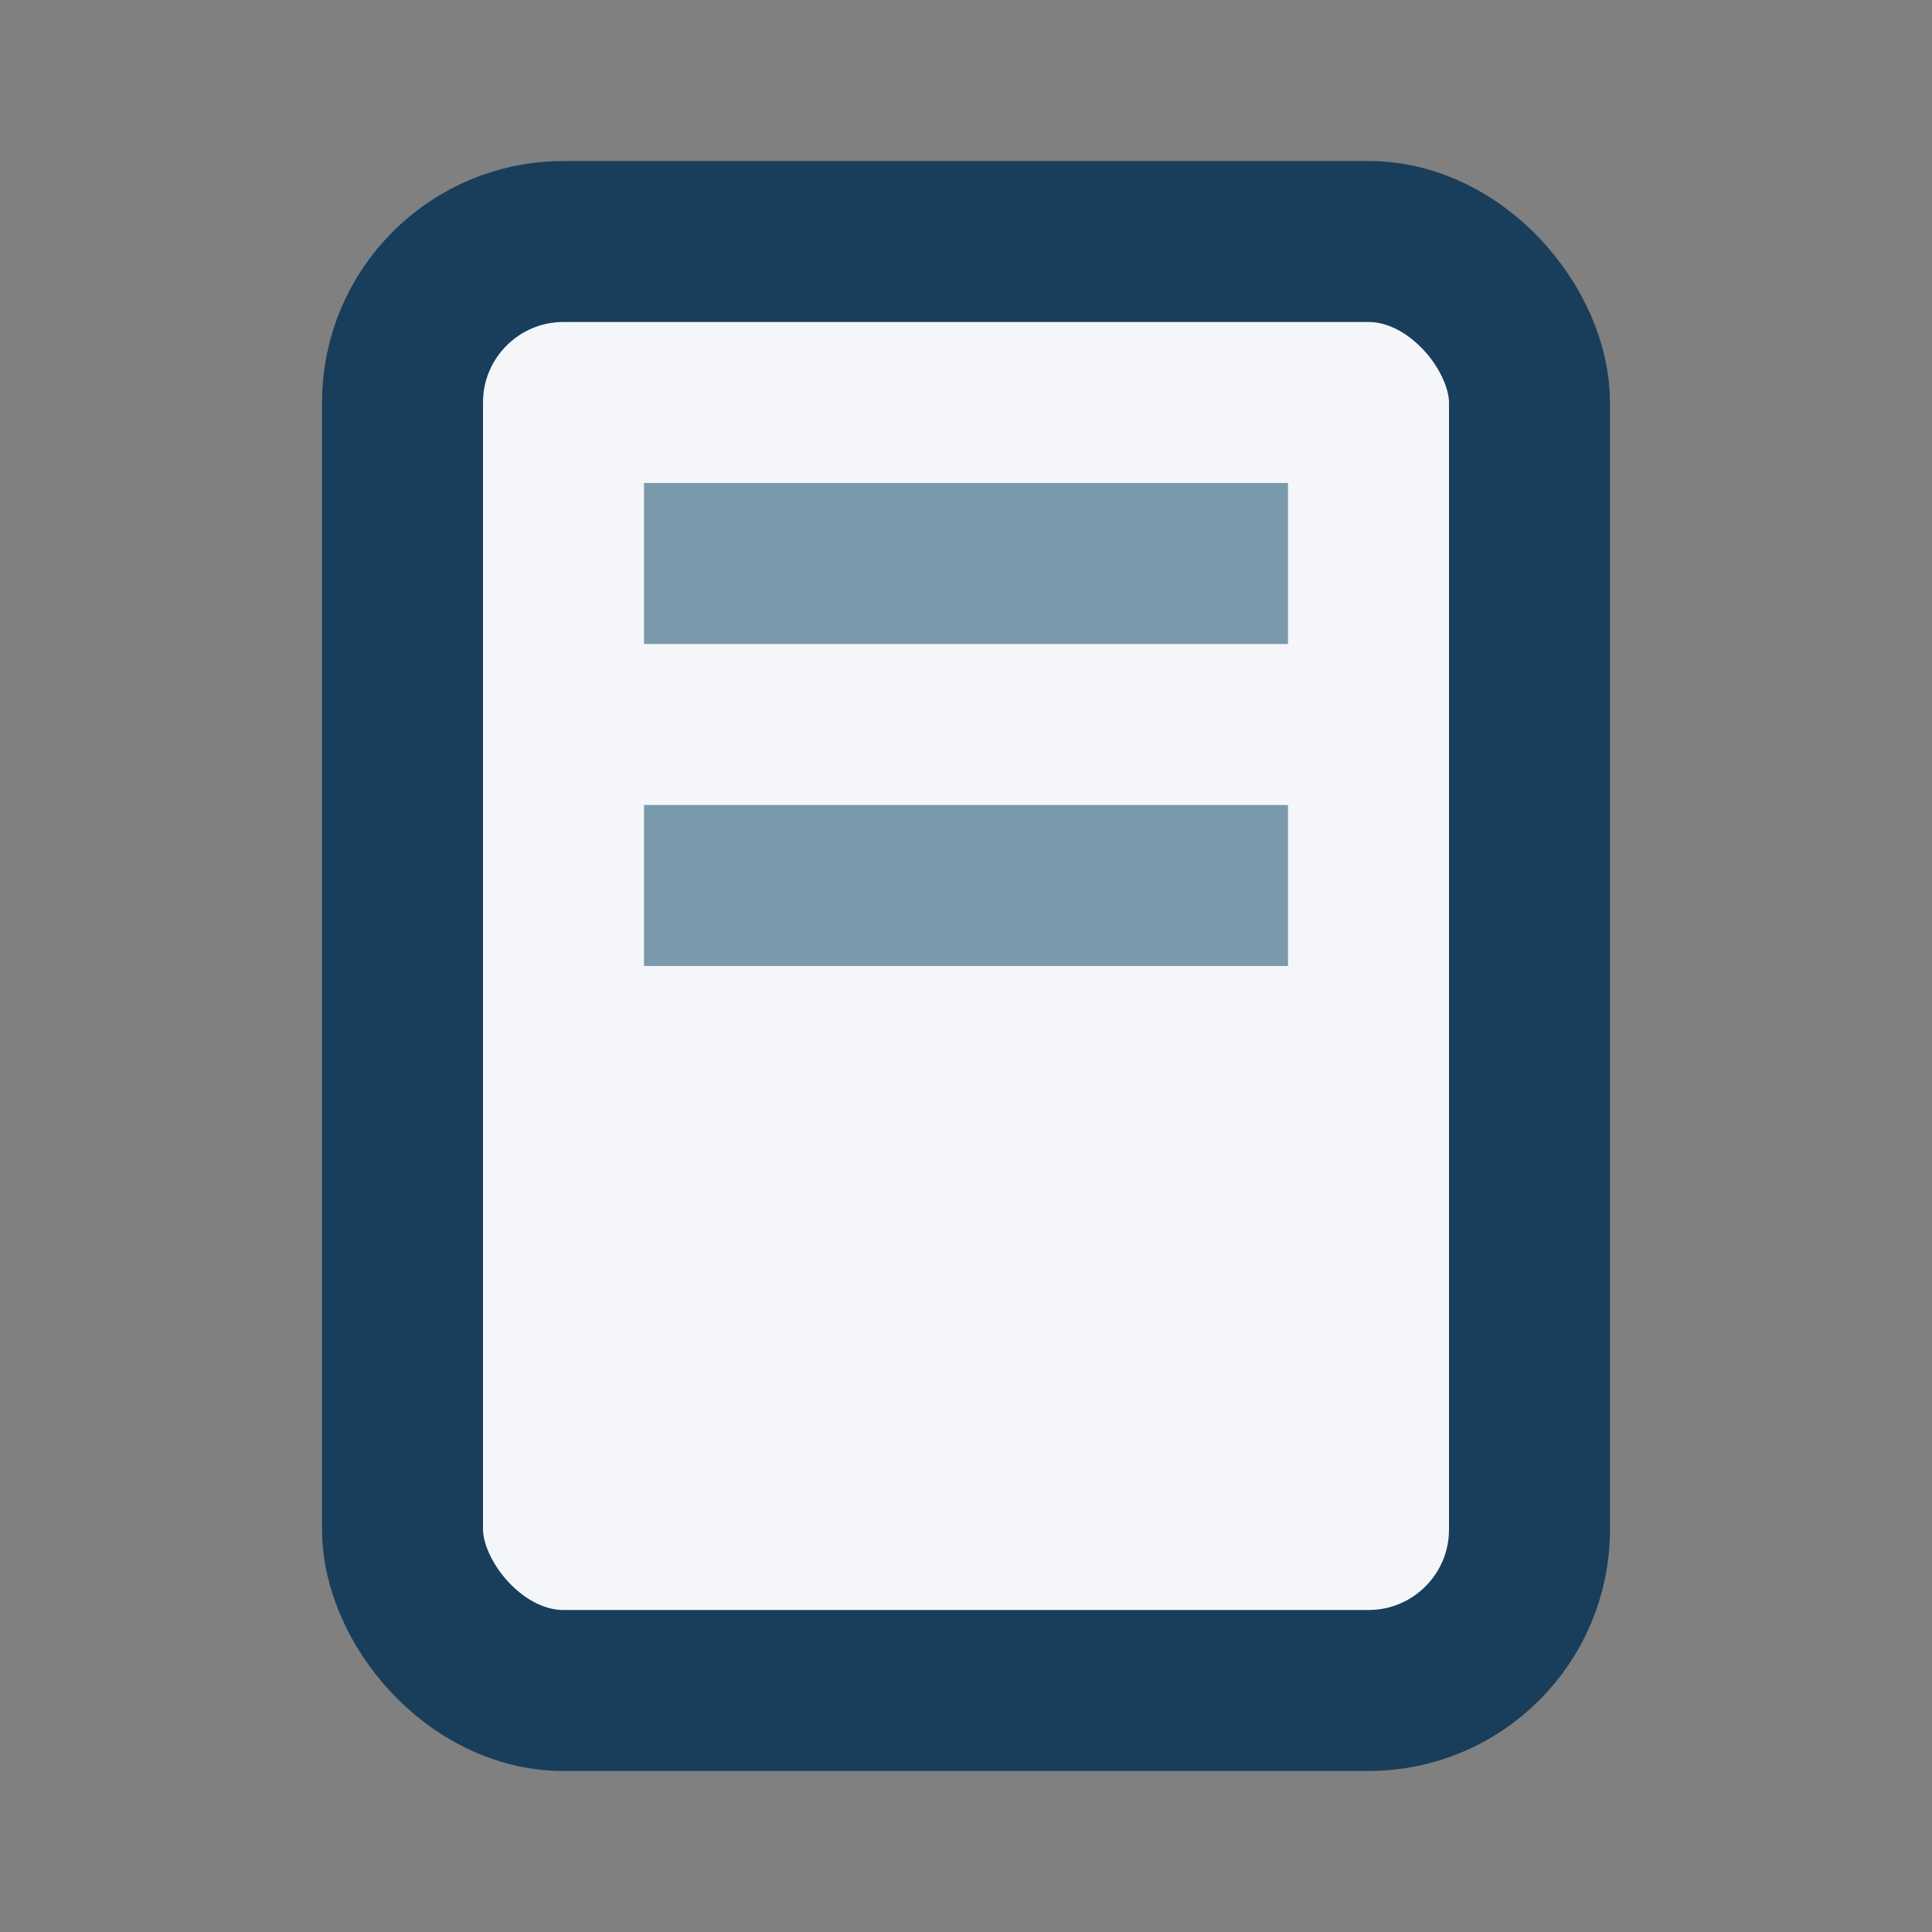 <?xml version="1.0" encoding="UTF-8"?>
<svg xmlns="http://www.w3.org/2000/svg" width="24" height="24" viewBox="0 0 24 24"><rect x="0" y="0" width="24" height="24" fill="#808080" stroke="none"/><rect x="5" y="3" width="14" height="18" rx="2" fill="#F5F6FA" stroke="#193E5B" stroke-width="2"/><line x1="8" y1="7" x2="16" y2="7" stroke="#799AAB" stroke-width="2"/><line x1="8" y1="11" x2="16" y2="11" stroke="#799AAB" stroke-width="2"/></svg>